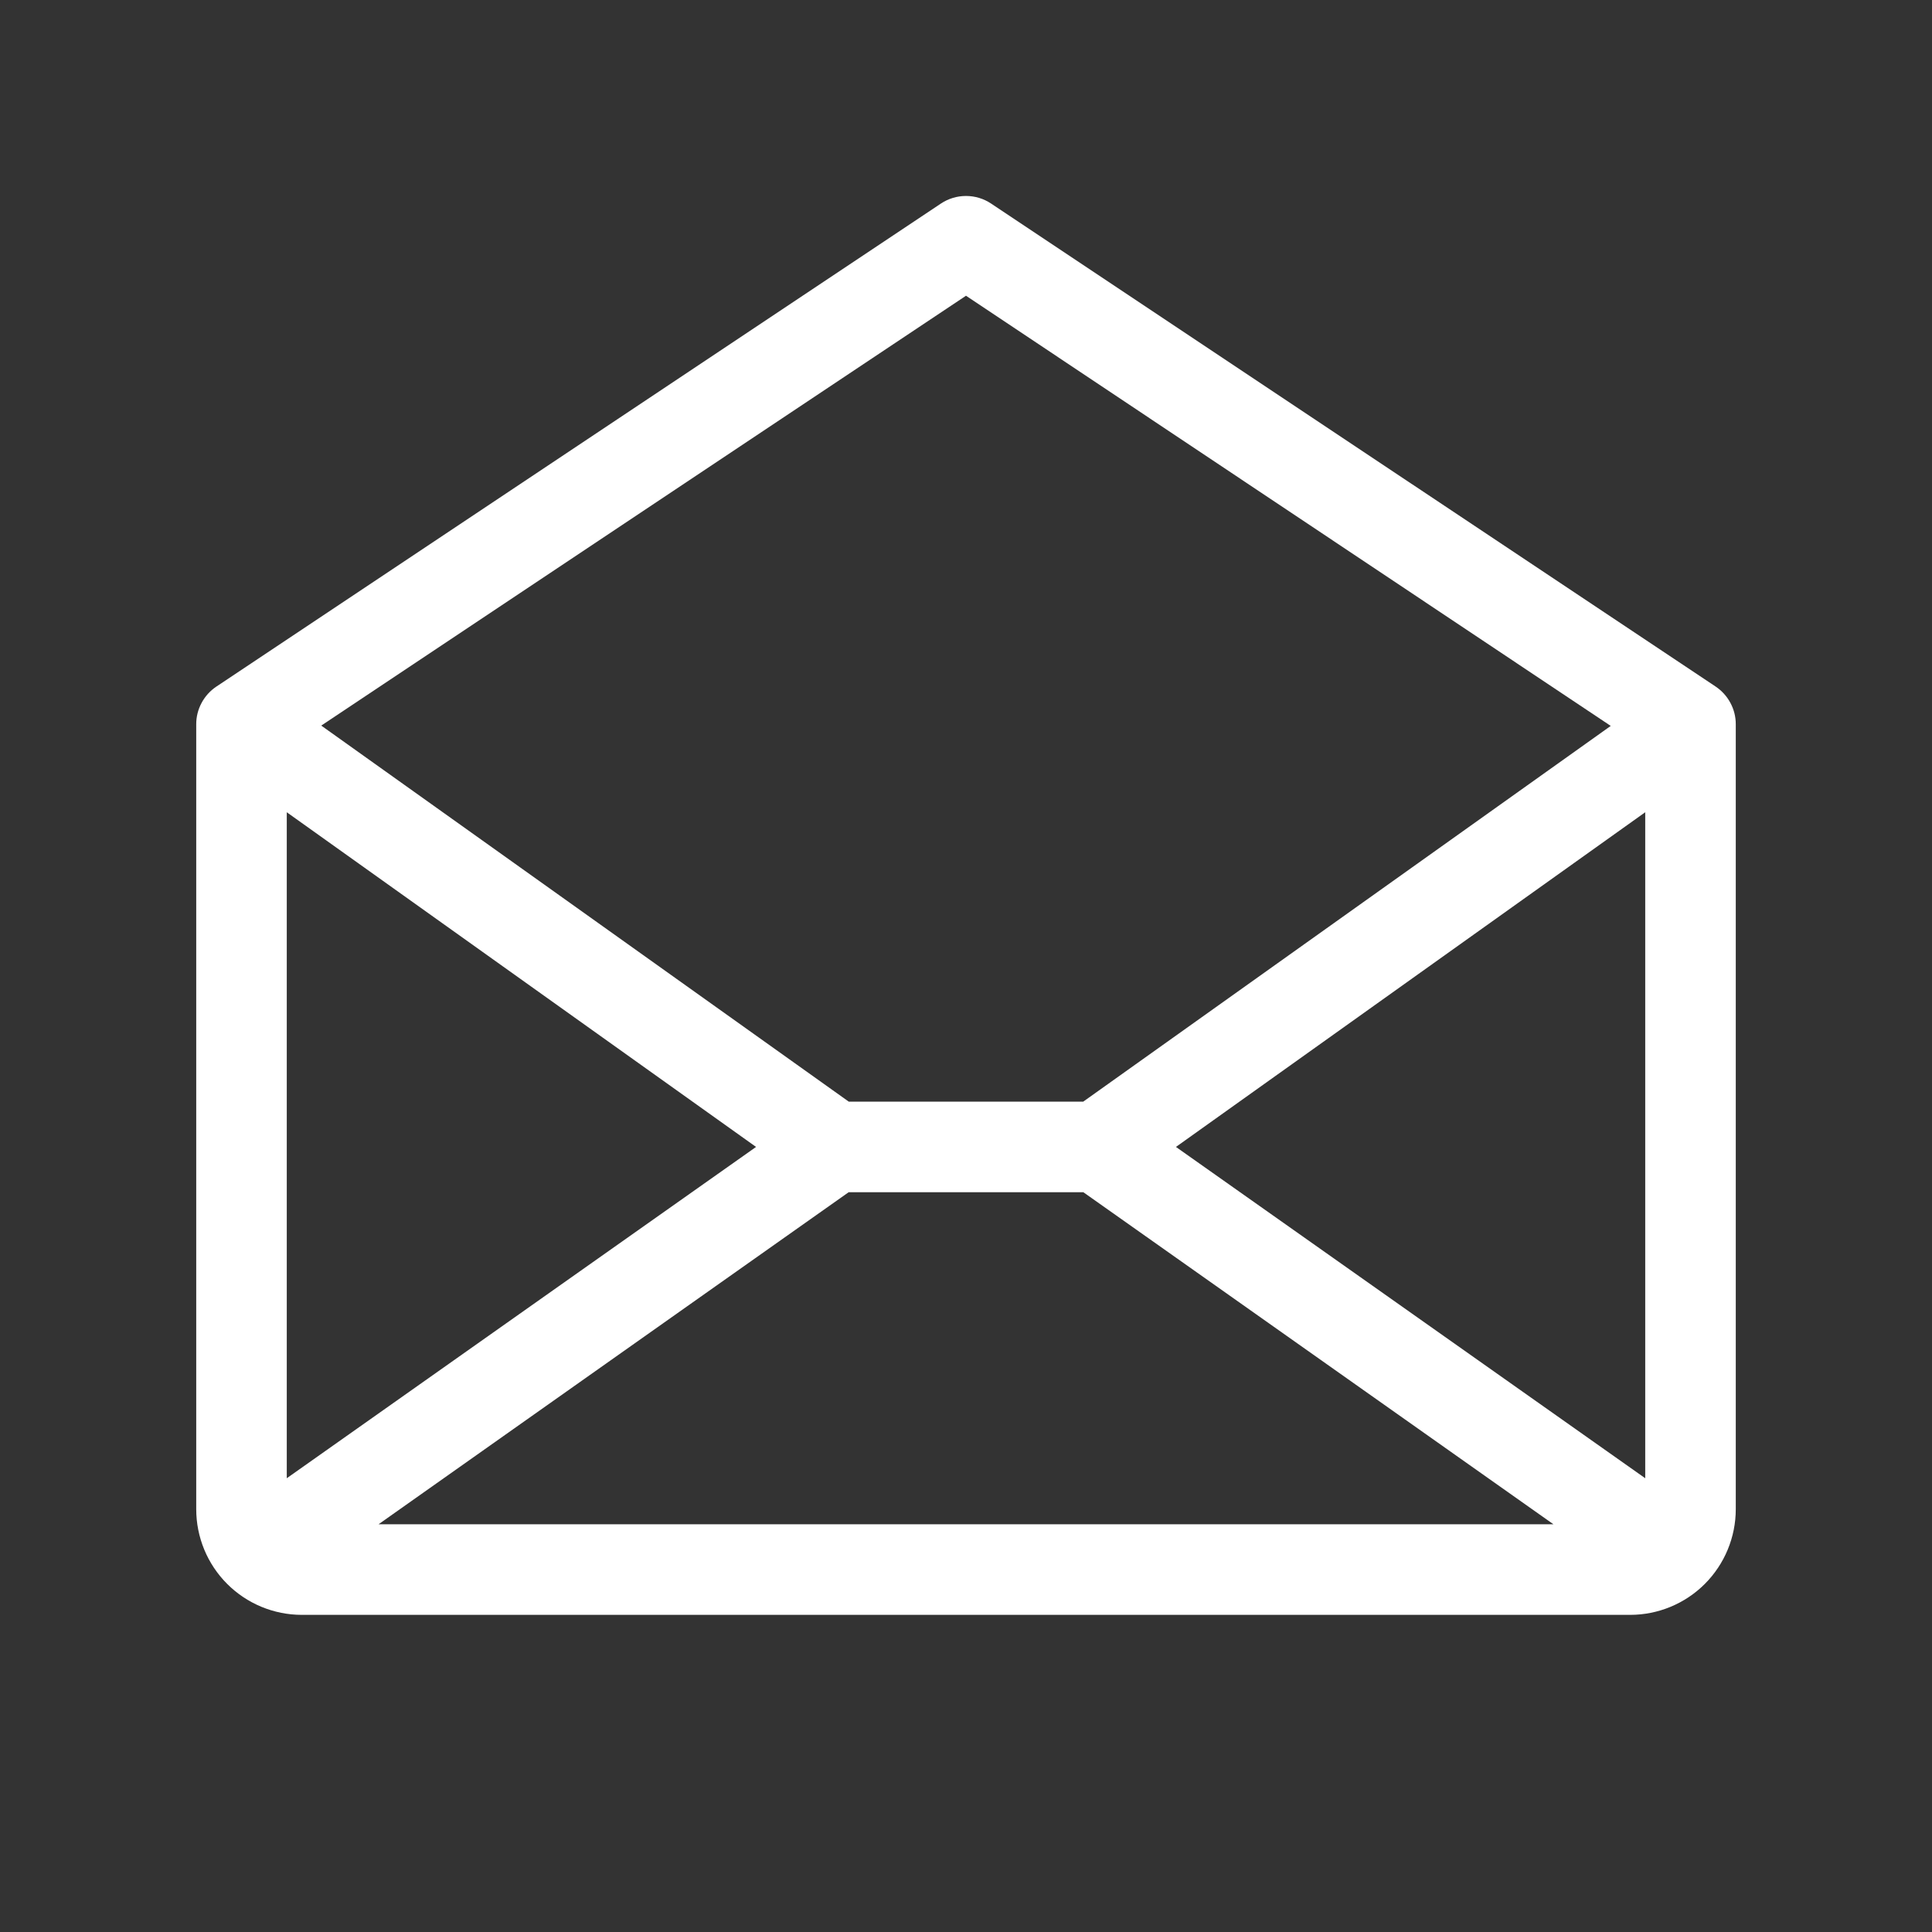 <?xml version="1.0" encoding="utf-8"?>
<svg xmlns="http://www.w3.org/2000/svg" fill="none" height="100%" overflow="visible" preserveAspectRatio="none" style="display: block;" viewBox="0 0 60 60" width="100%">
<rect x="0" y="0" width="60" height="60" fill="#333333" stroke="none"/>
<g id="Frame">
<path d="M53.281 21.322L30.78 6.322C30.549 6.168 30.278 6.086 30 6.086C29.722 6.086 29.451 6.168 29.22 6.322L6.72 21.322C6.527 21.451 6.369 21.625 6.26 21.83C6.15 22.034 6.093 22.262 6.094 22.494V46.869C6.094 47.739 6.439 48.574 7.055 49.19C7.67 49.805 8.505 50.151 9.375 50.151H50.625C51.495 50.151 52.33 49.805 52.945 49.19C53.56 48.574 53.906 47.739 53.906 46.869V22.494C53.907 22.262 53.85 22.034 53.74 21.83C53.631 21.625 53.473 21.451 53.281 21.322ZM23.48 35.619L8.906 45.908V25.225L23.48 35.619ZM26.355 37.026H33.645L48.244 47.338H11.756L26.355 37.026ZM36.52 35.619L51.094 25.225V45.908L36.52 35.619ZM30 9.184L50.023 22.544L33.64 34.213H26.36L9.977 22.534L30 9.184Z" fill="white" id="Vector"/>
</g>
</svg>